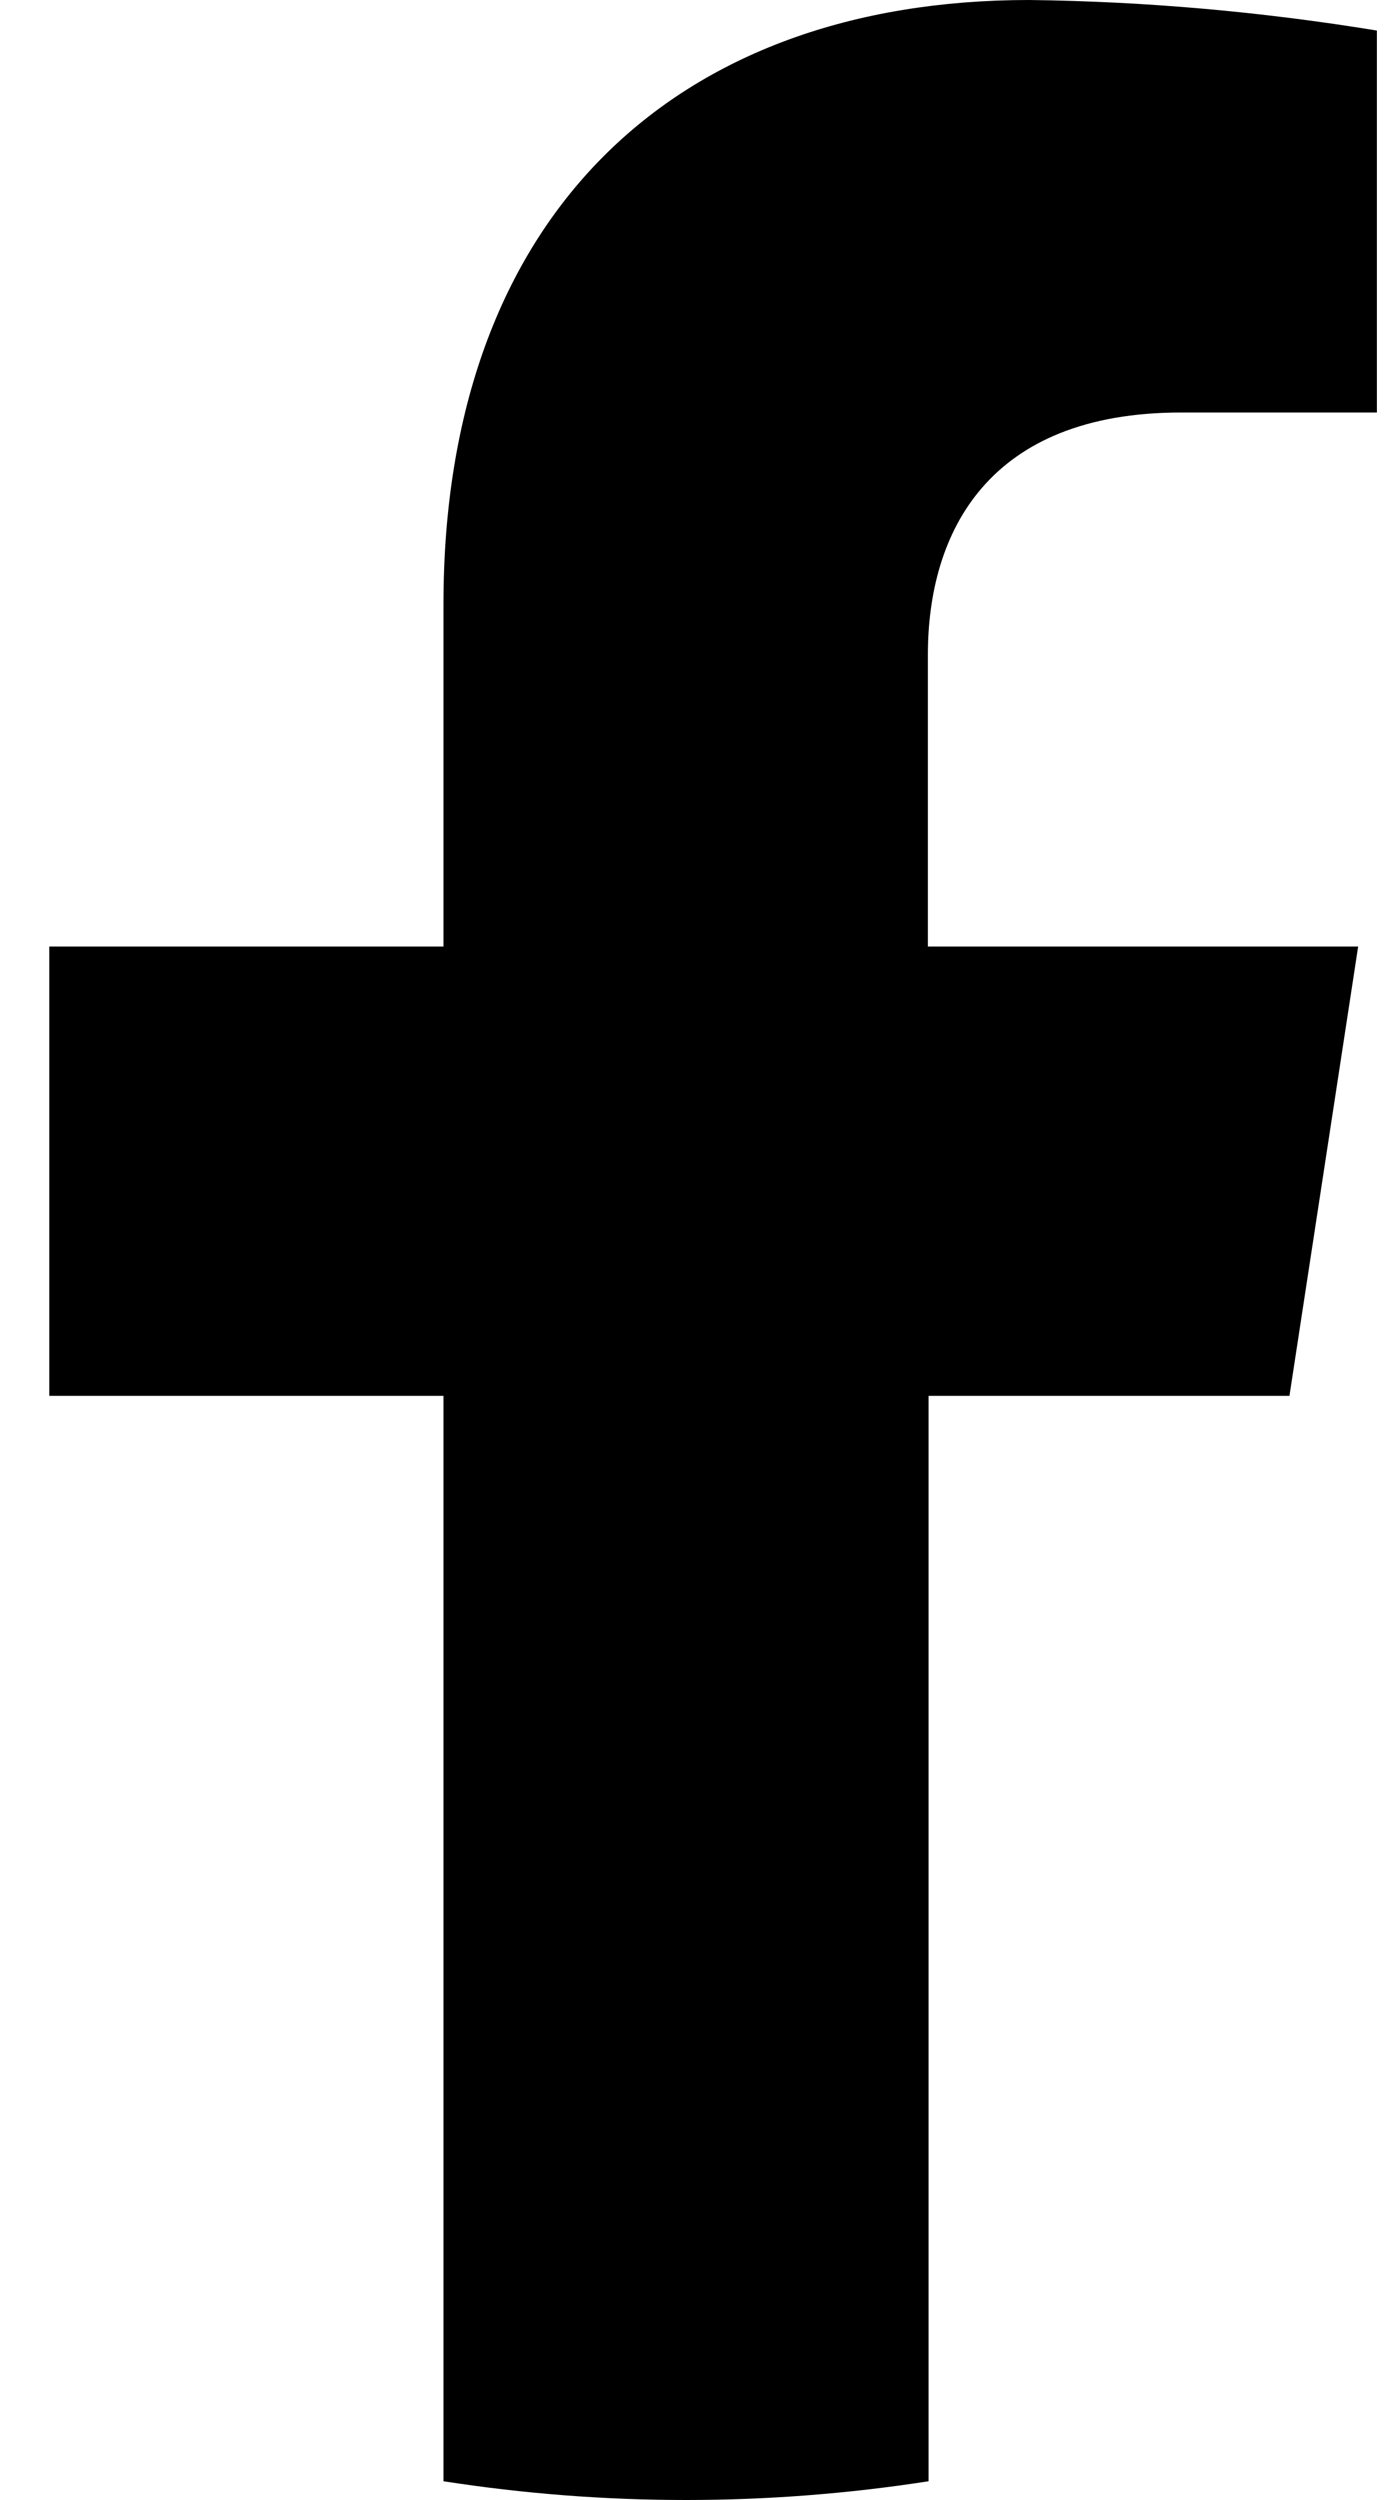 <svg width="10" height="18" viewBox="0 0 10 18" fill="none" xmlns="http://www.w3.org/2000/svg">
<path d="M9.29 10.05L9.785 6.815H6.685V4.715C6.685 3.83 7.12 2.97 8.51 2.97H9.92V0.22C9.095 0.085 8.255 0.01 7.415 0C4.865 0 3.195 1.55 3.195 4.35V6.815H0.355V10.05H3.195V17.865C4.355 18.045 5.53 18.045 6.69 17.865V10.05H9.295H9.29Z" fill="black"/>
</svg>
